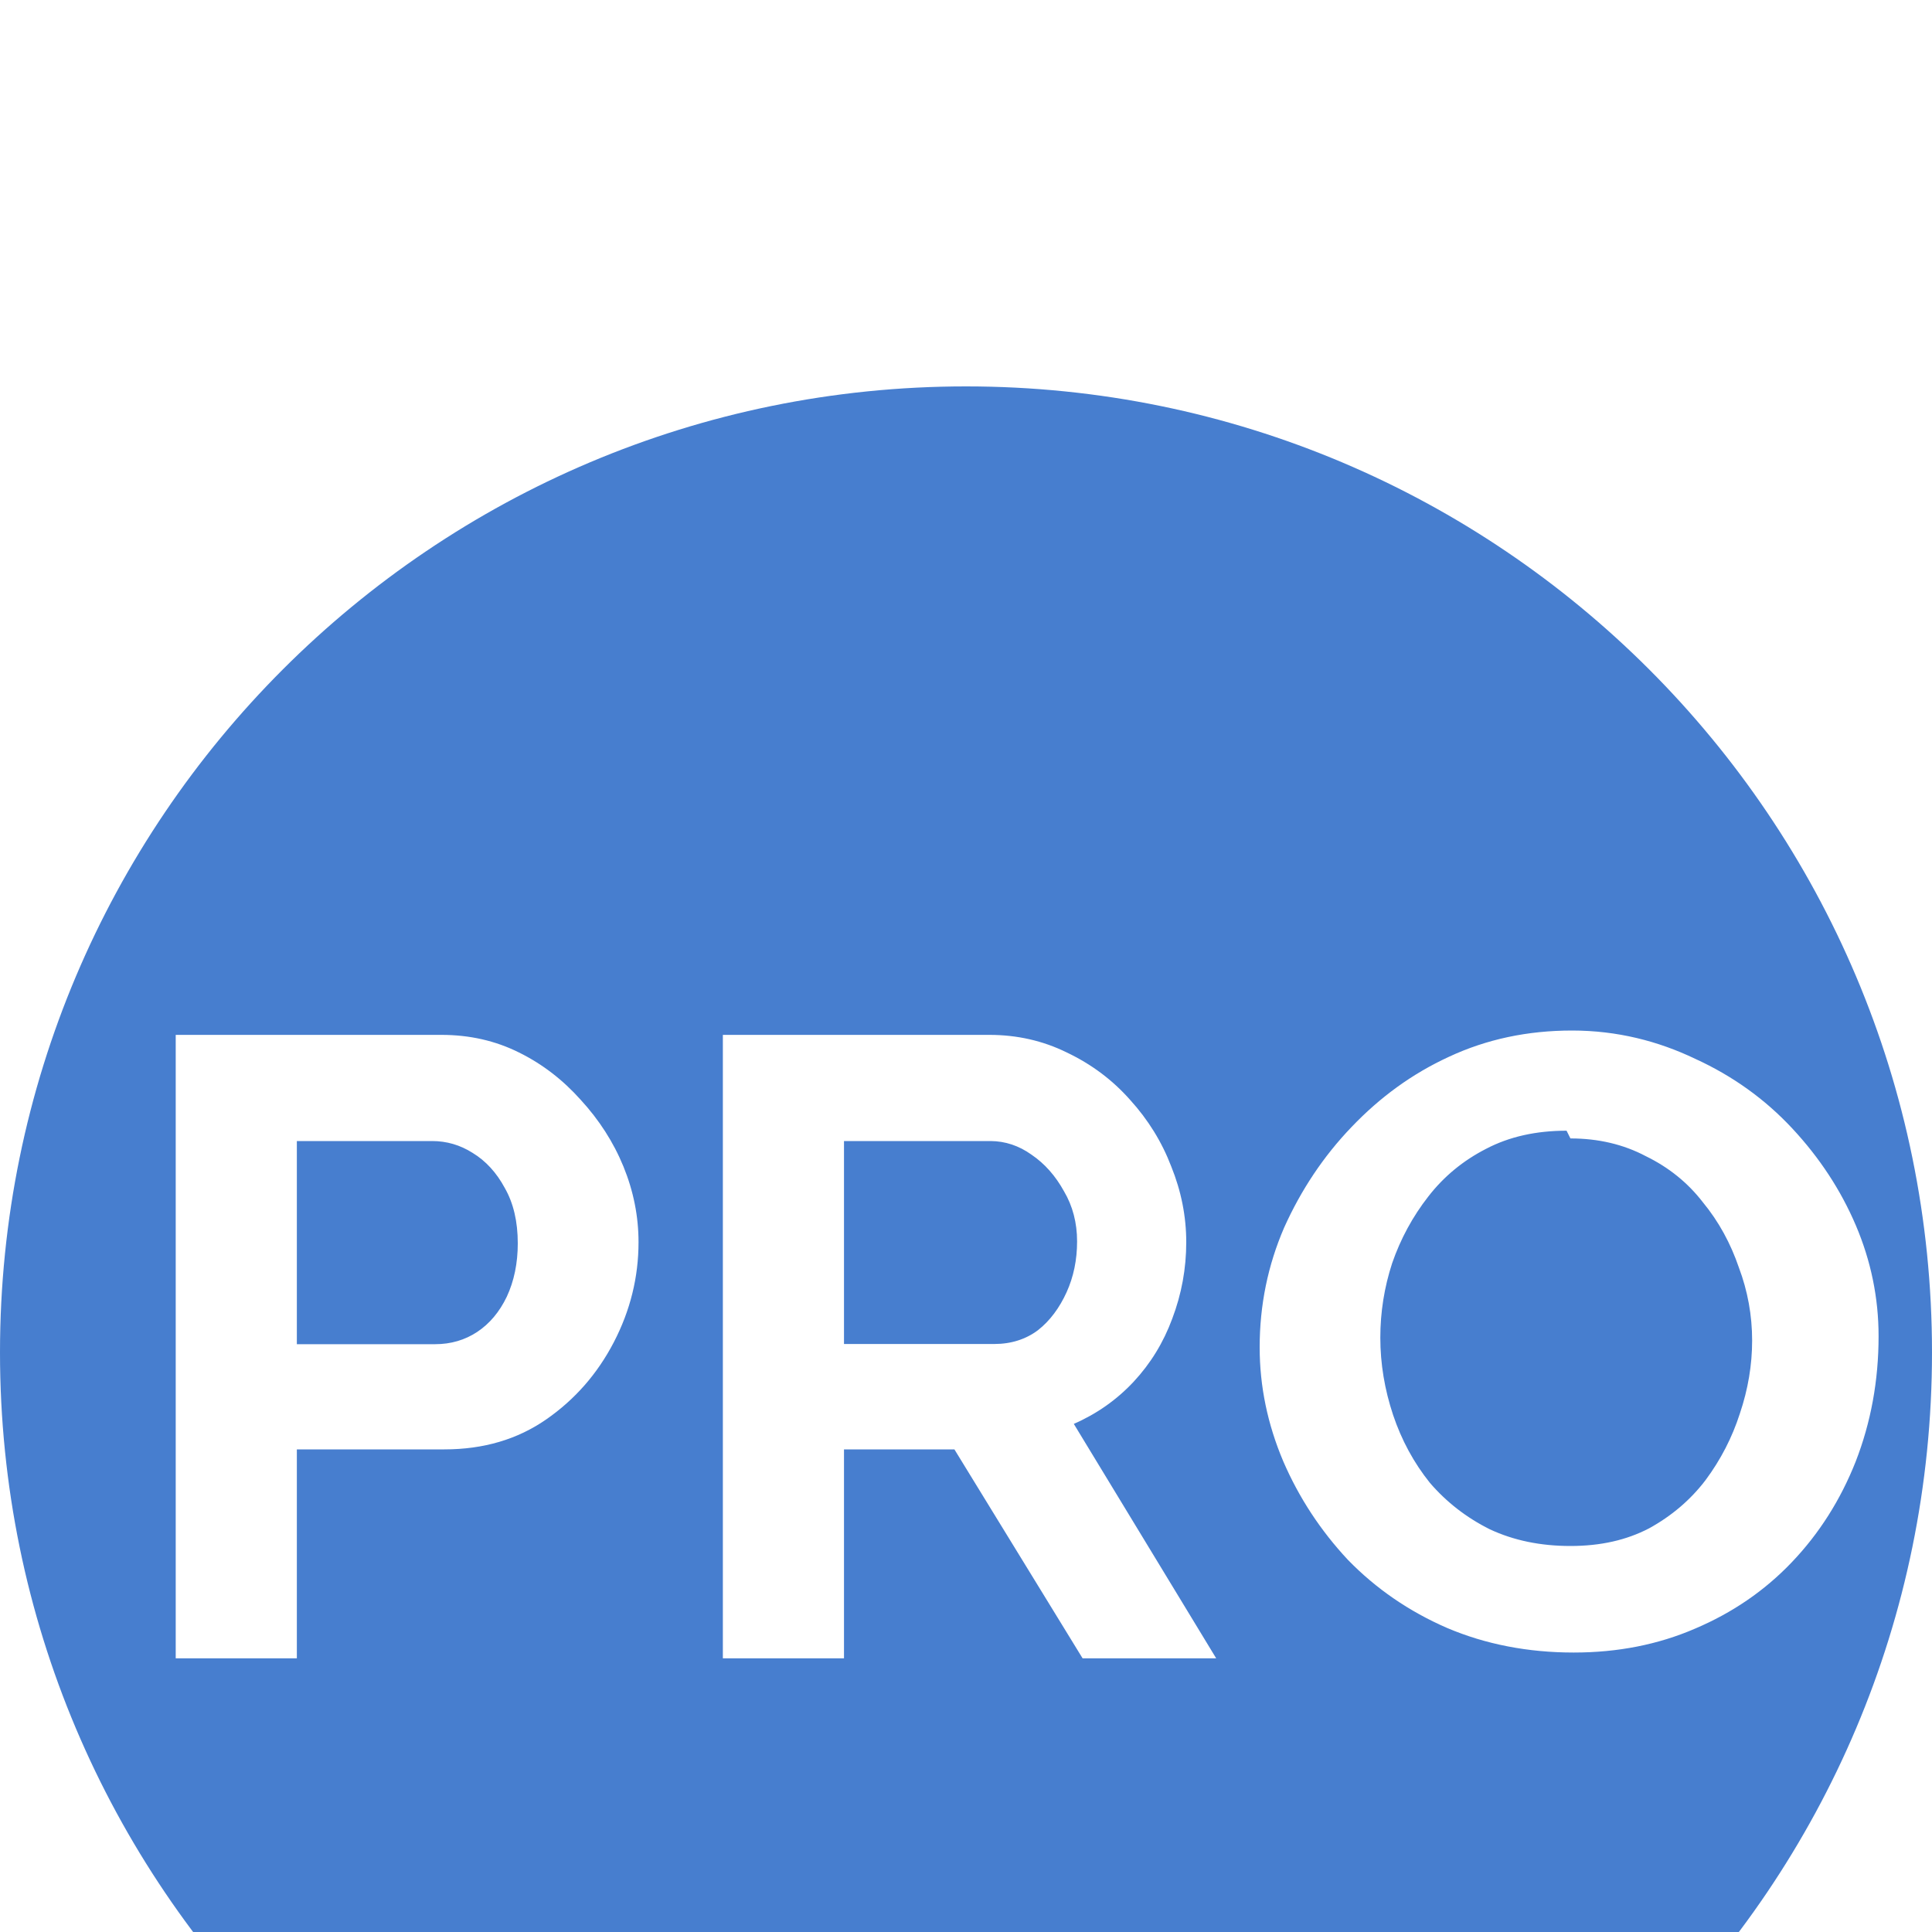 <svg width="20" height="20" viewBox="0 0 20 20" fill="none" xmlns="http://www.w3.org/2000/svg" style="shape-rendering: geometricPrecision; image-rendering: -webkit-optimize-contrast;">
<defs>
<filter id="filter0_i_3433_996" x="0" y="0" width="20" height="24" filterUnits="userSpaceOnUse" color-interpolation-filters="sRGB">
<feFlood flood-opacity="0" result="BackgroundImageFix"/>
<feBlend mode="normal" in="SourceGraphic" in2="BackgroundImageFix" result="shape"/>
<feColorMatrix in="SourceAlpha" type="matrix" values="0 0 0 0 0 0 0 0 0 0 0 0 0 0 0 0 0 0 127 0" result="hardAlpha"/>
<feOffset dy="4"/>
<feGaussianBlur stdDeviation="2"/>
<feComposite in2="hardAlpha" operator="arithmetic" k2="-1" k3="1"/>
<feColorMatrix type="matrix" values="0 0 0 0 0 0 0 0 0 0 0 0 0 0 0 0 0 0 0.25 0"/>
<feBlend mode="normal" in2="shape" result="effect1_innerShadow_3433_996"/>
</filter>
<filter id="filter1_i_3433_996" x="0" y="0" width="20" height="24" filterUnits="userSpaceOnUse" color-interpolation-filters="sRGB">
<feFlood flood-opacity="0" result="BackgroundImageFix"/>
<feBlend mode="normal" in="SourceGraphic" in2="BackgroundImageFix" result="shape"/>
<feColorMatrix in="SourceAlpha" type="matrix" values="0 0 0 0 0 0 0 0 0 0 0 0 0 0 0 0 0 0 127 0" result="hardAlpha"/>
<feOffset dy="4"/>
<feGaussianBlur stdDeviation="2"/>
<feComposite in2="hardAlpha" operator="arithmetic" k2="-1" k3="1"/>
<feColorMatrix type="matrix" values="0 0 0 0 0 0 0 0 0 0 0 0 0 0 0 0 0 0 0.25 0"/>
<feBlend mode="normal" in2="shape" result="effect1_innerShadow_3433_996"/>
</filter>
</defs>
<g filter="url(#filter0_i_3433_996)">
<circle cx="10" cy="10" r="10" fill="white"/>
</g>
<g filter="url(#filter1_i_3433_996)">
<path d="M10 0C15.523 0 20 4.477 20 10C20 15.523 15.523 20 10 20C4.477 20 0 15.523 0 10C0 4.477 4.477 0 10 0ZM16.274 6.668C15.813 6.668 15.389 6.758 14.999 6.94C14.617 7.116 14.286 7.358 13.991 7.667C13.701 7.969 13.468 8.319 13.293 8.709C13.125 9.098 13.04 9.51 13.04 9.947C13.04 10.352 13.122 10.744 13.284 11.127C13.447 11.504 13.67 11.844 13.954 12.148C14.244 12.446 14.586 12.681 14.979 12.852C15.378 13.022 15.819 13.107 16.291 13.107C16.746 13.107 17.164 13.025 17.546 12.86C17.933 12.696 18.267 12.467 18.546 12.175C18.831 11.877 19.052 11.529 19.21 11.13C19.367 10.726 19.447 10.294 19.447 9.832C19.447 9.436 19.368 9.053 19.212 8.686C19.056 8.32 18.837 7.986 18.554 7.682C18.271 7.378 17.935 7.137 17.547 6.96C17.165 6.777 16.74 6.668 16.274 6.668ZM1.819 6.713V13.167H3.073V11.004H4.6C5.006 11.004 5.357 10.9 5.654 10.694C5.951 10.488 6.184 10.222 6.354 9.895C6.524 9.568 6.61 9.222 6.61 8.859C6.61 8.592 6.558 8.331 6.454 8.076C6.35 7.822 6.201 7.592 6.012 7.386C5.828 7.18 5.617 7.016 5.372 6.895C5.127 6.773 4.86 6.713 4.57 6.713H1.819ZM7.483 6.713V13.167H8.737V11.004H9.88L11.207 13.167H12.59L11.116 10.74C11.352 10.637 11.559 10.492 11.735 10.304C11.91 10.116 12.044 9.898 12.135 9.651C12.232 9.395 12.28 9.131 12.28 8.859C12.28 8.592 12.228 8.331 12.125 8.076C12.028 7.822 11.886 7.592 11.699 7.386C11.517 7.18 11.298 7.016 11.043 6.895C10.795 6.773 10.528 6.713 10.242 6.713H7.483ZM16.257 7.785C16.547 7.785 16.808 7.847 17.038 7.969C17.274 8.084 17.472 8.243 17.629 8.447C17.793 8.646 17.916 8.873 18.001 9.122C18.092 9.364 18.138 9.617 18.138 9.877C18.138 10.129 18.096 10.381 18.011 10.633C17.932 10.879 17.814 11.109 17.656 11.322C17.499 11.528 17.303 11.694 17.07 11.822C16.837 11.943 16.57 12.004 16.257 12.004C15.948 12.004 15.67 11.947 15.422 11.831C15.18 11.71 14.973 11.549 14.802 11.35C14.636 11.143 14.509 10.909 14.421 10.647C14.334 10.385 14.289 10.119 14.289 9.847C14.289 9.584 14.33 9.325 14.412 9.075C14.499 8.824 14.624 8.593 14.786 8.386C14.947 8.178 15.147 8.014 15.383 7.893C15.625 7.766 15.903 7.705 16.217 7.705L16.257 7.785ZM4.473 7.812C4.624 7.812 4.764 7.853 4.893 7.935C5.028 8.017 5.14 8.139 5.225 8.297C5.315 8.454 5.36 8.645 5.36 8.871C5.36 9.076 5.322 9.261 5.246 9.424C5.17 9.582 5.068 9.703 4.94 9.788C4.813 9.872 4.667 9.915 4.505 9.915H3.073V7.812H4.473ZM10.255 7.812C10.406 7.813 10.548 7.86 10.678 7.953C10.815 8.046 10.927 8.173 11.015 8.333C11.104 8.484 11.15 8.658 11.15 8.851C11.15 9.041 11.114 9.217 11.041 9.378C10.968 9.538 10.87 9.672 10.745 9.77C10.62 9.864 10.467 9.913 10.294 9.913H8.737V7.812H10.255Z" fill="#477ECF"/>
</g>
</svg>
